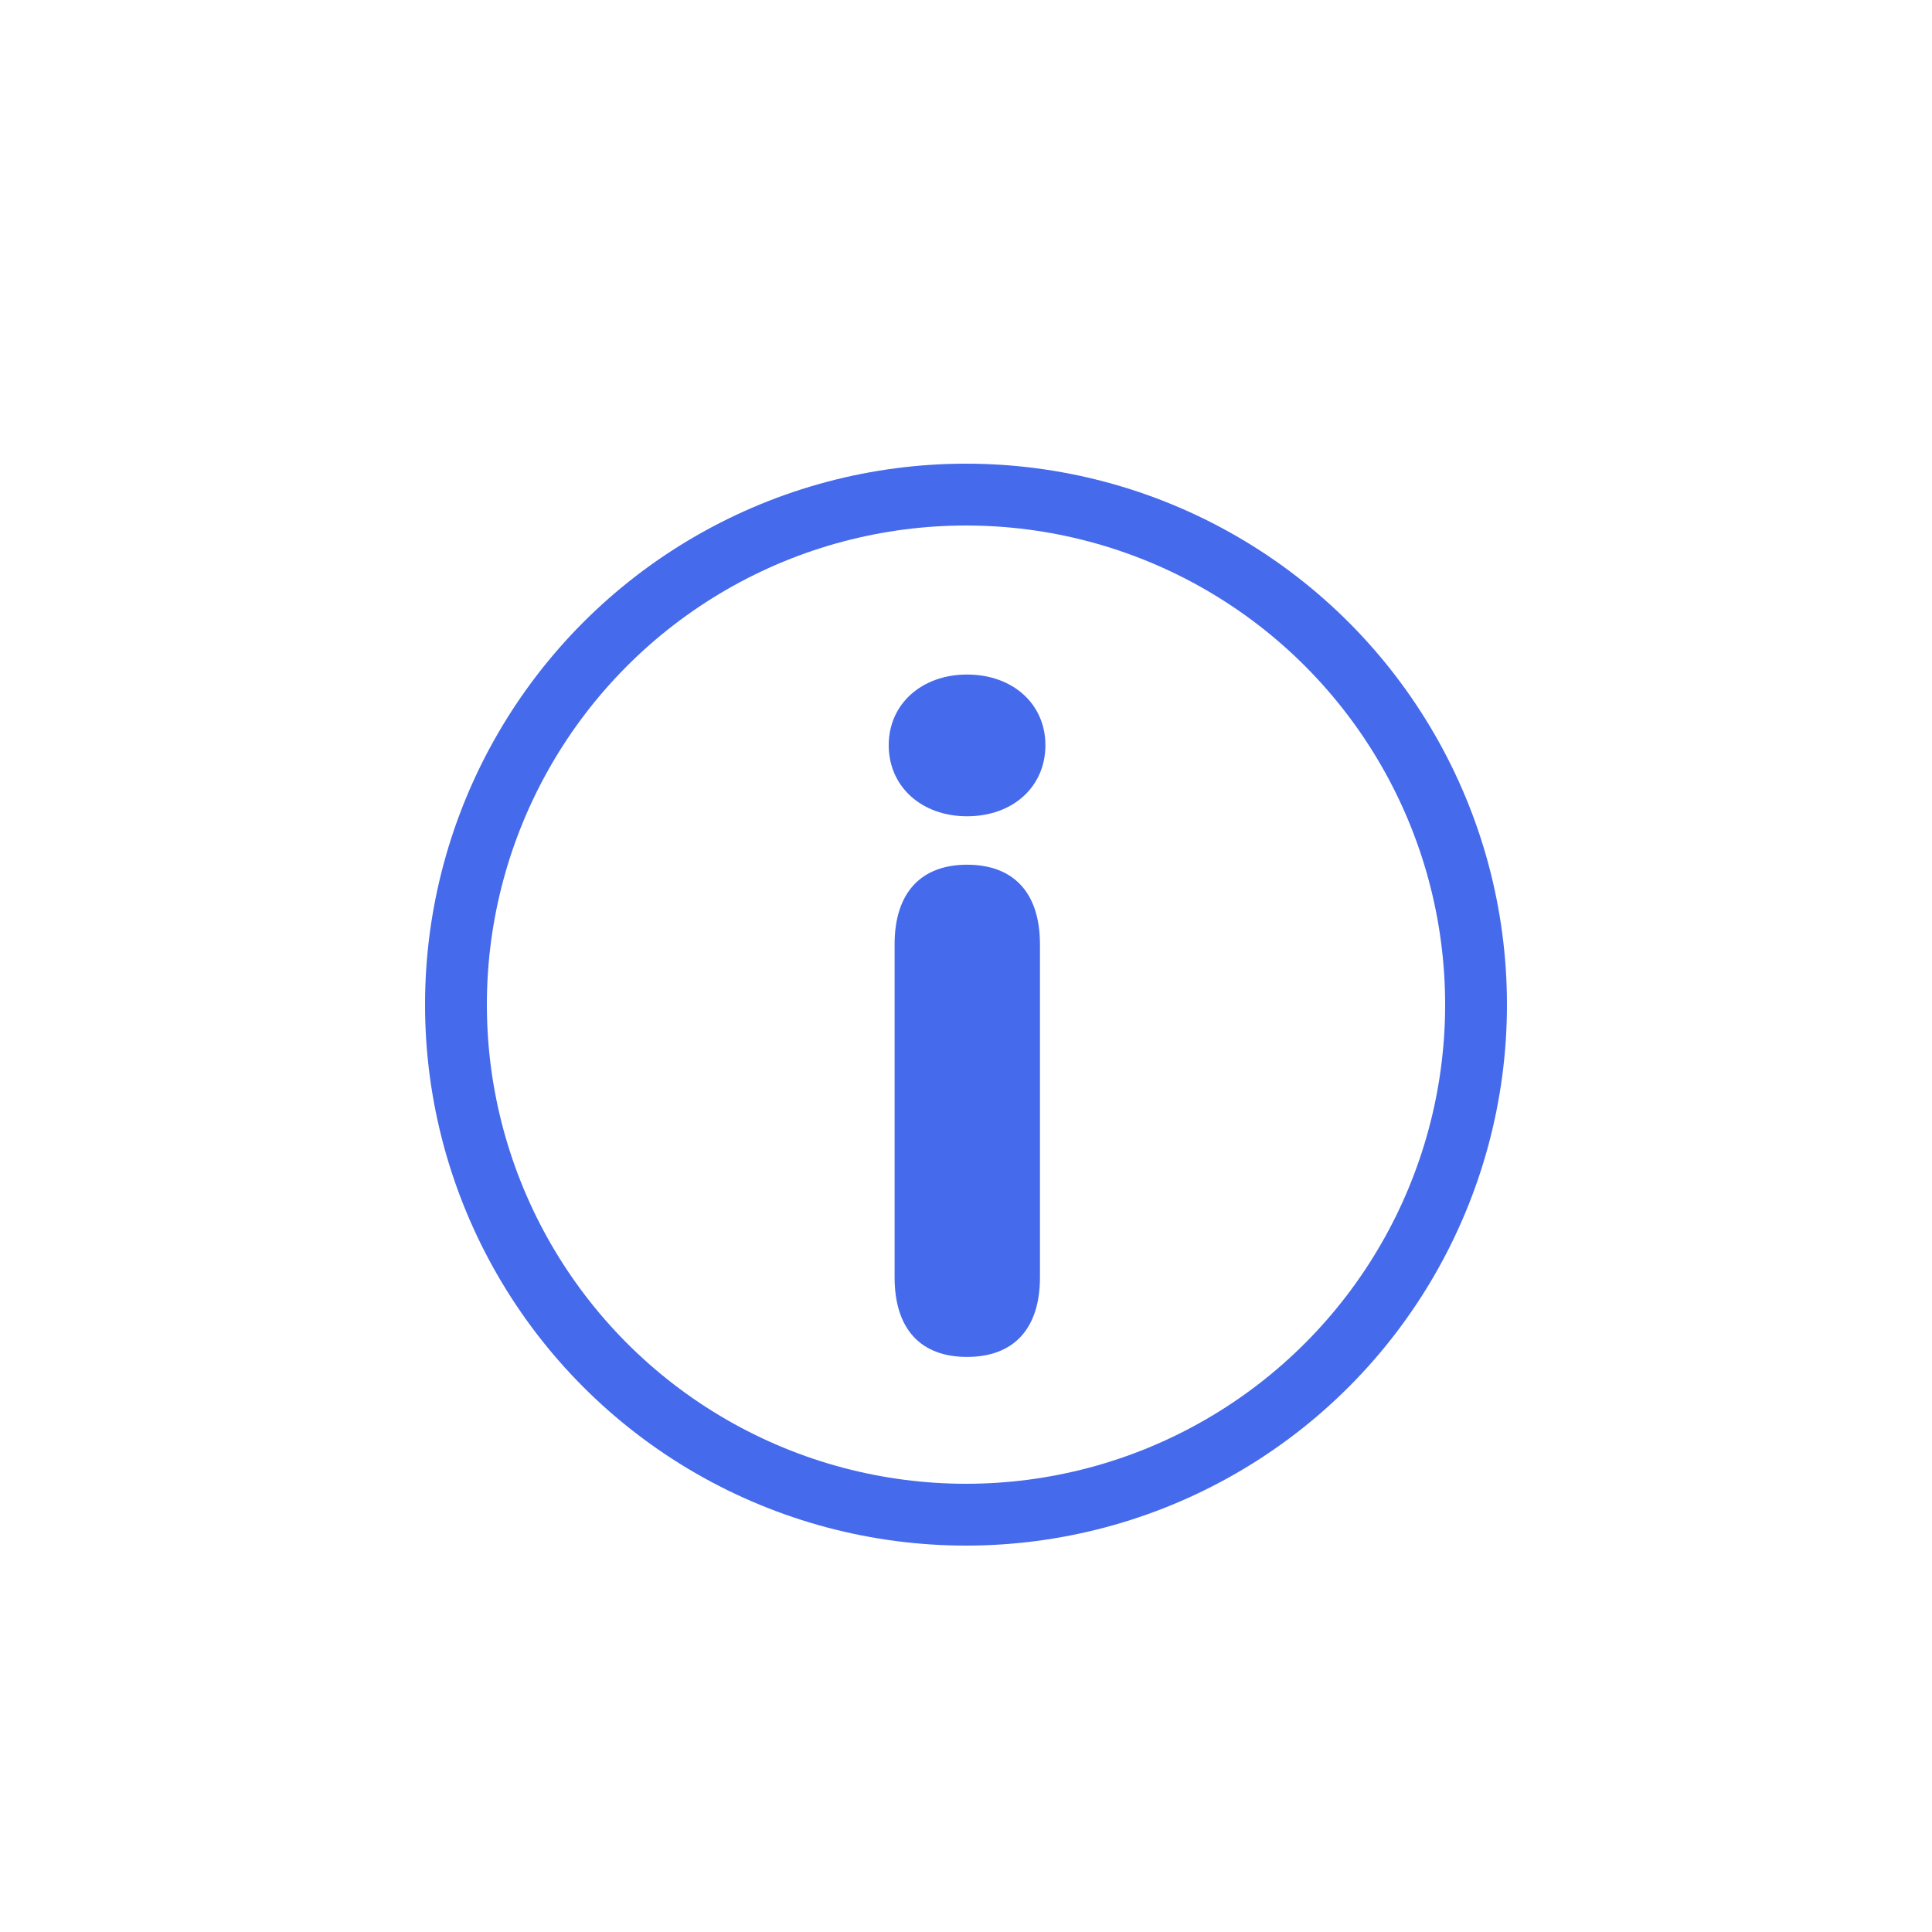<?xml version="1.0" encoding="UTF-8"?> <svg xmlns="http://www.w3.org/2000/svg" width="50" height="50" viewBox="0 0 50 50" fill="none"><rect width="50" height="50" fill="white"></rect><circle cx="25" cy="26" r="13.2" stroke="#456AEB" stroke-width="1.6"></circle><path d="M23 19.285C23 18.219 23.855 17.457 25.027 17.457C26.211 17.457 27.055 18.219 27.055 19.285C27.055 20.363 26.211 21.125 25.027 21.125C23.855 21.125 23 20.363 23 19.285ZM26.914 33.055C26.914 34.402 26.223 35.117 25.027 35.117C23.832 35.117 23.152 34.402 23.152 33.055V24.441C23.152 23.094 23.844 22.379 25.027 22.379C26.223 22.379 26.914 23.094 26.914 24.441V33.055Z" fill="#456AEB"></path></svg> 